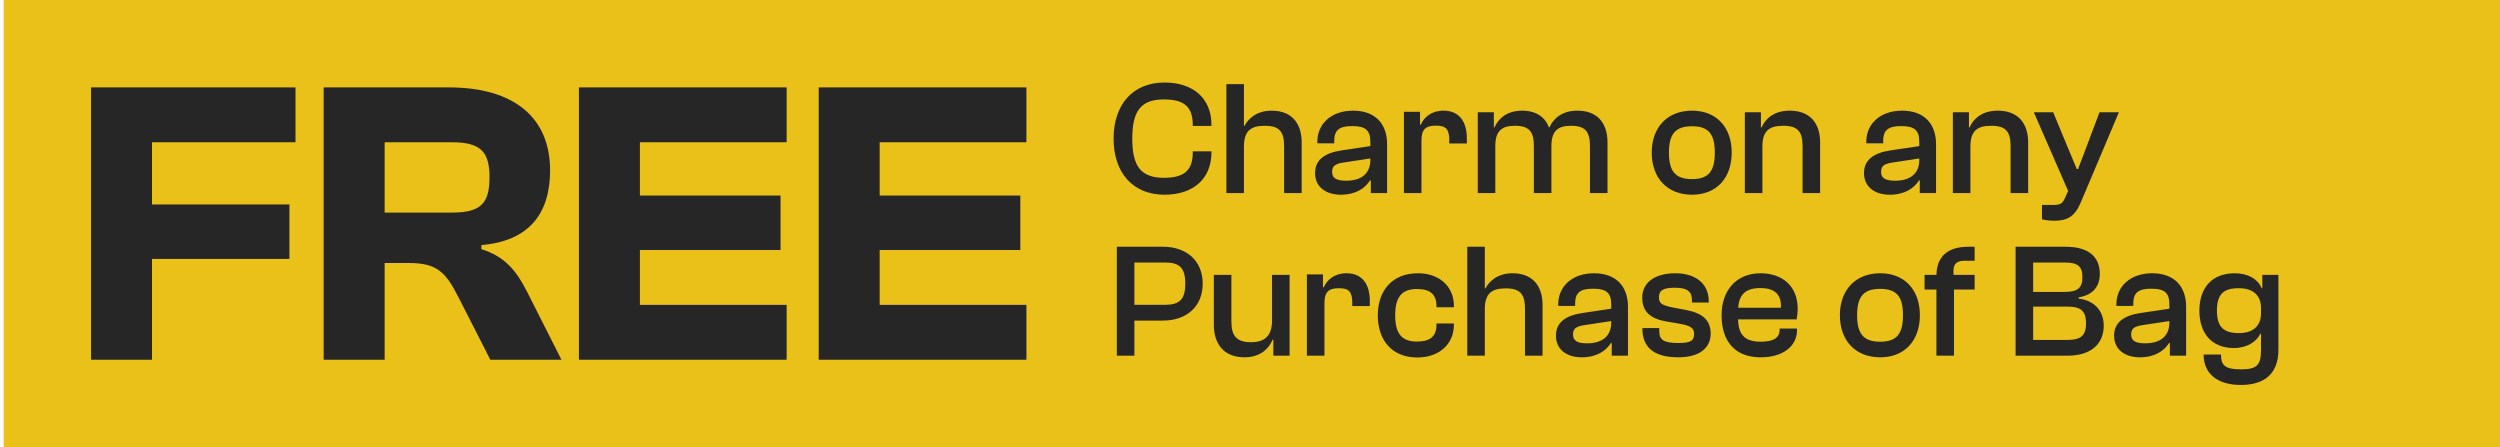 <svg xmlns="http://www.w3.org/2000/svg" fill="none" viewBox="0 0 246 44" height="44" width="246">
<rect fill="#EAC119" transform="translate(0.358)" height="44" width="245.642"></rect>
<path fill="#262626" d="M29.078 13.999H14.958V20.12H28.479V25.48H14.958V35.4H8.958V8.6H29.078V13.999ZM44.169 8.6C50.569 8.6 54.129 11.56 54.129 16.76C54.129 21.12 51.969 23.72 47.369 24.12V24.52C49.689 25.24 50.809 26.64 51.849 28.68L55.249 35.4H48.249L45.089 29.2C43.889 26.88 43.089 25.88 40.249 25.88H37.849V35.4H31.849V8.6H44.169ZM77.406 13.999H62.966V19.24H76.806V24.6H62.966V30H77.406V35.4H56.966V8.6H77.406V13.999ZM101 13.999H86.56V19.24H100.399V24.6H86.56V30H101V35.4H80.56V8.6H101V13.999ZM37.849 20.919H44.449C47.249 20.919 48.169 20.08 48.169 17.44C48.169 14.88 47.249 14 44.449 13.999H37.849V20.919Z"></path>
<path fill="#262626" d="M114.584 19.16C111.464 19.16 109.576 16.984 109.576 13.64C109.576 10.296 111.464 8.12 114.584 8.12C117.464 8.12 119.208 9.72 119.208 12.296V12.392H117.368V12.296C117.368 10.536 116.552 9.784 114.536 9.784C112.312 9.784 111.416 10.856 111.416 13.64C111.416 16.424 112.312 17.496 114.536 17.496C116.552 17.496 117.368 16.744 117.368 14.984V14.888H119.208V14.984C119.208 17.56 117.464 19.16 114.584 19.16ZM122.404 19H120.676V8.28H122.404V12.376H122.468C122.836 11.656 123.684 10.888 125.124 10.888C127.204 10.888 128.084 12.248 128.084 13.992V19H126.356V14.392C126.356 12.968 125.908 12.376 124.452 12.376C123.044 12.376 122.404 12.92 122.404 14.424V19ZM131.93 19.16C130.506 19.16 129.402 18.424 129.402 17.032C129.402 15.72 130.362 15.032 132.058 14.792L134.842 14.376V13.944C134.842 12.76 134.298 12.408 133.05 12.408C131.786 12.408 131.29 12.808 131.29 13.864V14.104H129.626V13.944C129.626 12.168 131.018 10.888 133.146 10.888C135.37 10.888 136.49 12.232 136.49 14.168V19H134.89V17.752H134.81C134.346 18.504 133.434 19.16 131.93 19.16ZM131.082 16.904C131.082 17.528 131.482 17.784 132.49 17.784C133.61 17.784 134.842 17.336 134.842 15.736V15.592L132.314 15.976C131.402 16.104 131.082 16.312 131.082 16.904ZM139.873 19H138.145V11H139.729V12.264H139.809C140.129 11.528 140.865 10.888 142.033 10.888C143.697 10.888 144.337 12.104 144.337 13.592V14.12H142.609V13.8C142.609 12.744 142.305 12.36 141.297 12.36C140.257 12.36 139.873 12.76 139.873 13.816V19ZM147.139 19H145.411V11.048H146.995V12.536H147.059C147.427 11.688 148.259 10.888 149.779 10.888C151.171 10.888 152.035 11.528 152.419 12.536H152.467C152.835 11.704 153.651 10.888 155.219 10.888C157.267 10.888 158.179 12.2 158.179 14.008V19H156.451V14.392C156.451 12.968 156.019 12.376 154.579 12.376C153.267 12.376 152.659 12.92 152.659 14.376V19H150.931V14.392C150.931 12.968 150.499 12.376 149.059 12.376C147.747 12.376 147.139 12.92 147.139 14.36V19ZM166.496 19.16C164.048 19.16 162.528 17.496 162.528 15.016C162.528 12.552 164.048 10.888 166.496 10.888C168.928 10.888 170.4 12.552 170.4 15.016C170.4 17.496 168.928 19.16 166.496 19.16ZM166.496 17.624C168.16 17.624 168.736 16.808 168.736 15.016C168.736 13.24 168.16 12.424 166.496 12.424C164.816 12.424 164.224 13.24 164.224 15.016C164.224 16.808 164.816 17.624 166.496 17.624ZM173.42 19H171.692V11.048H173.276V12.536H173.34C173.708 11.688 174.556 10.888 176.108 10.888C178.172 10.888 179.1 12.2 179.1 14.008V19H177.372V14.392C177.372 12.968 176.924 12.376 175.468 12.376C174.06 12.376 173.42 12.92 173.42 14.408V19ZM185.946 19.16C184.522 19.16 183.418 18.424 183.418 17.032C183.418 15.72 184.378 15.032 186.074 14.792L188.858 14.376V13.944C188.858 12.76 188.314 12.408 187.066 12.408C185.802 12.408 185.306 12.808 185.306 13.864V14.104H183.642V13.944C183.642 12.168 185.034 10.888 187.162 10.888C189.386 10.888 190.506 12.232 190.506 14.168V19H188.906V17.752H188.826C188.362 18.504 187.45 19.16 185.946 19.16ZM185.098 16.904C185.098 17.528 185.498 17.784 186.506 17.784C187.626 17.784 188.858 17.336 188.858 15.736V15.592L186.33 15.976C185.418 16.104 185.098 16.312 185.098 16.904ZM193.889 19H192.161V11.048H193.745V12.536H193.809C194.177 11.688 195.025 10.888 196.577 10.888C198.641 10.888 199.569 12.2 199.569 14.008V19H197.841V14.392C197.841 12.968 197.393 12.376 195.937 12.376C194.529 12.376 193.889 12.92 193.889 14.408V19ZM202.13 21.72C201.698 21.72 201.202 21.656 200.93 21.576V20.168H202.018C202.706 20.168 202.946 20.056 203.202 19.464L203.506 18.792L200.13 11.048H202.034L203.634 14.904L204.354 16.632H204.482L205.138 14.904L206.594 11.048H208.498L204.738 19.944C204.146 21.352 203.378 21.72 202.13 21.72ZM111.624 35H109.896V24.28H114.456C116.696 24.28 118.344 25.608 118.344 27.912C118.344 30.216 116.696 31.544 114.456 31.544H111.624V35ZM114.664 25.832H111.624V29.992H114.664C116.072 29.992 116.632 29.448 116.632 27.912C116.632 26.376 116.072 25.832 114.664 25.832ZM122.449 35.16C120.369 35.16 119.441 33.768 119.441 31.96V27.048H121.169V31.656C121.169 33.08 121.713 33.672 123.089 33.672C124.417 33.672 125.169 33.096 125.169 31.528V27.048H126.897V35H125.297V33.416H125.233C124.849 34.328 124.001 35.16 122.449 35.16ZM130.326 35H128.598V27H130.182V28.264H130.262C130.582 27.528 131.318 26.888 132.486 26.888C134.15 26.888 134.79 28.104 134.79 29.592V30.12H133.062V29.8C133.062 28.744 132.758 28.36 131.75 28.36C130.71 28.36 130.326 28.76 130.326 29.816V35ZM139.463 35.176C136.983 35.176 135.575 33.496 135.575 31.032C135.575 28.552 137.031 26.888 139.527 26.888C141.623 26.888 143.063 28.184 143.063 30.088V30.232H141.351V30.136C141.351 28.968 140.743 28.44 139.415 28.44C137.879 28.44 137.287 29.304 137.287 31.032C137.287 32.76 137.879 33.608 139.415 33.608C140.743 33.608 141.351 33.096 141.351 31.928V31.832H143.063V31.976C143.063 33.864 141.607 35.176 139.463 35.176ZM146.107 35H144.379V24.28H146.107V28.376H146.171C146.539 27.656 147.387 26.888 148.827 26.888C150.907 26.888 151.787 28.248 151.787 29.992V35H150.059V30.392C150.059 28.968 149.611 28.376 148.155 28.376C146.747 28.376 146.107 28.92 146.107 30.424V35ZM155.633 35.16C154.209 35.16 153.105 34.424 153.105 33.032C153.105 31.72 154.065 31.032 155.761 30.792L158.545 30.376V29.944C158.545 28.76 158.001 28.408 156.753 28.408C155.489 28.408 154.993 28.808 154.993 29.864V30.104H153.329V29.944C153.329 28.168 154.721 26.888 156.849 26.888C159.073 26.888 160.193 28.232 160.193 30.168V35H158.593V33.752H158.513C158.049 34.504 157.137 35.16 155.633 35.16ZM154.785 32.904C154.785 33.528 155.185 33.784 156.193 33.784C157.313 33.784 158.545 33.336 158.545 31.736V31.592L156.017 31.976C155.105 32.104 154.785 32.312 154.785 32.904ZM165.145 35.16C162.825 35.16 161.609 34.248 161.609 32.312V32.28H163.273V32.568C163.273 33.432 163.657 33.752 165.177 33.752C166.457 33.752 166.697 33.464 166.697 32.872C166.697 32.232 166.313 32.04 165.145 31.832L163.913 31.624C162.489 31.368 161.593 30.728 161.593 29.288C161.593 27.848 162.777 26.888 164.857 26.888C166.729 26.888 168.137 27.816 168.137 29.624V29.768H166.489V29.576C166.489 28.84 166.233 28.312 164.809 28.312C163.545 28.312 163.241 28.648 163.241 29.256C163.241 29.864 163.529 30.04 164.649 30.264L165.993 30.52C167.529 30.824 168.329 31.512 168.329 32.824C168.329 34.296 167.161 35.16 165.145 35.16ZM173.259 35.16C170.635 35.16 169.403 33.496 169.403 31.016C169.403 28.552 170.875 26.888 173.243 26.888C175.387 26.888 176.891 28.168 176.891 30.344C176.891 30.76 176.843 31.192 176.795 31.432H171.019C171.083 32.888 171.611 33.624 173.275 33.624C174.603 33.624 175.115 33.176 175.115 32.456V32.328H176.827V32.472C176.827 34.104 175.403 35.16 173.259 35.16ZM173.211 28.344C171.707 28.344 171.131 29.048 171.035 30.28H175.243C175.307 28.92 174.571 28.344 173.211 28.344ZM185.012 35.16C182.564 35.16 181.044 33.496 181.044 31.016C181.044 28.552 182.564 26.888 185.012 26.888C187.444 26.888 188.916 28.552 188.916 31.016C188.916 33.496 187.444 35.16 185.012 35.16ZM185.012 33.624C186.676 33.624 187.252 32.808 187.252 31.016C187.252 29.24 186.676 28.424 185.012 28.424C183.332 28.424 182.74 29.24 182.74 31.016C182.74 32.808 183.332 33.624 185.012 33.624ZM192.273 35H190.545V28.488H189.377V27.048H190.545C190.577 25.256 191.649 24.28 193.665 24.28H194.305V25.656H193.345C192.577 25.656 192.225 25.944 192.225 26.616V27.048H194.305V28.488H192.273V35ZM203.454 35H198.334V24.28H203.262C205.358 24.28 206.622 25.144 206.622 26.952C206.622 28.2 205.918 29.048 204.542 29.256V29.384C206.174 29.592 207.006 30.648 207.006 32.056C207.006 33.88 205.71 35 203.454 35ZM200.062 25.832V28.728H203.102C204.398 28.728 204.91 28.376 204.91 27.288C204.91 26.184 204.446 25.832 203.15 25.832H200.062ZM200.062 30.168V33.448H203.406C204.702 33.448 205.262 33.08 205.262 31.816C205.262 30.536 204.702 30.168 203.406 30.168H200.062ZM210.555 35.16C209.131 35.16 208.027 34.424 208.027 33.032C208.027 31.72 208.987 31.032 210.683 30.792L213.467 30.376V29.944C213.467 28.76 212.923 28.408 211.675 28.408C210.411 28.408 209.915 28.808 209.915 29.864V30.104H208.251V29.944C208.251 28.168 209.643 26.888 211.771 26.888C213.995 26.888 215.115 28.232 215.115 30.168V35H213.515V33.752H213.435C212.971 34.504 212.059 35.16 210.555 35.16ZM209.707 32.904C209.707 33.528 210.107 33.784 211.115 33.784C212.235 33.784 213.467 33.336 213.467 31.736V31.592L210.939 31.976C210.027 32.104 209.707 32.312 209.707 32.904ZM219.827 34.248C217.635 34.248 216.419 32.808 216.419 30.568C216.419 28.328 217.651 26.888 219.891 26.888C221.171 26.888 222.163 27.432 222.547 28.36H222.611V27.048H224.195V34.424C224.195 36.776 222.819 37.88 220.499 37.88C218.243 37.88 216.835 36.808 216.835 34.888H218.547C218.547 35.976 218.947 36.344 220.547 36.344C222.099 36.344 222.483 35.896 222.483 34.424V32.84H222.419C222.051 33.608 221.123 34.248 219.827 34.248ZM218.147 30.568C218.147 32.2 218.819 32.776 220.323 32.776C221.619 32.776 222.483 32.152 222.483 30.808V30.312C222.483 28.984 221.619 28.36 220.291 28.36C218.803 28.36 218.147 28.936 218.147 30.568Z"></path>
</svg>
